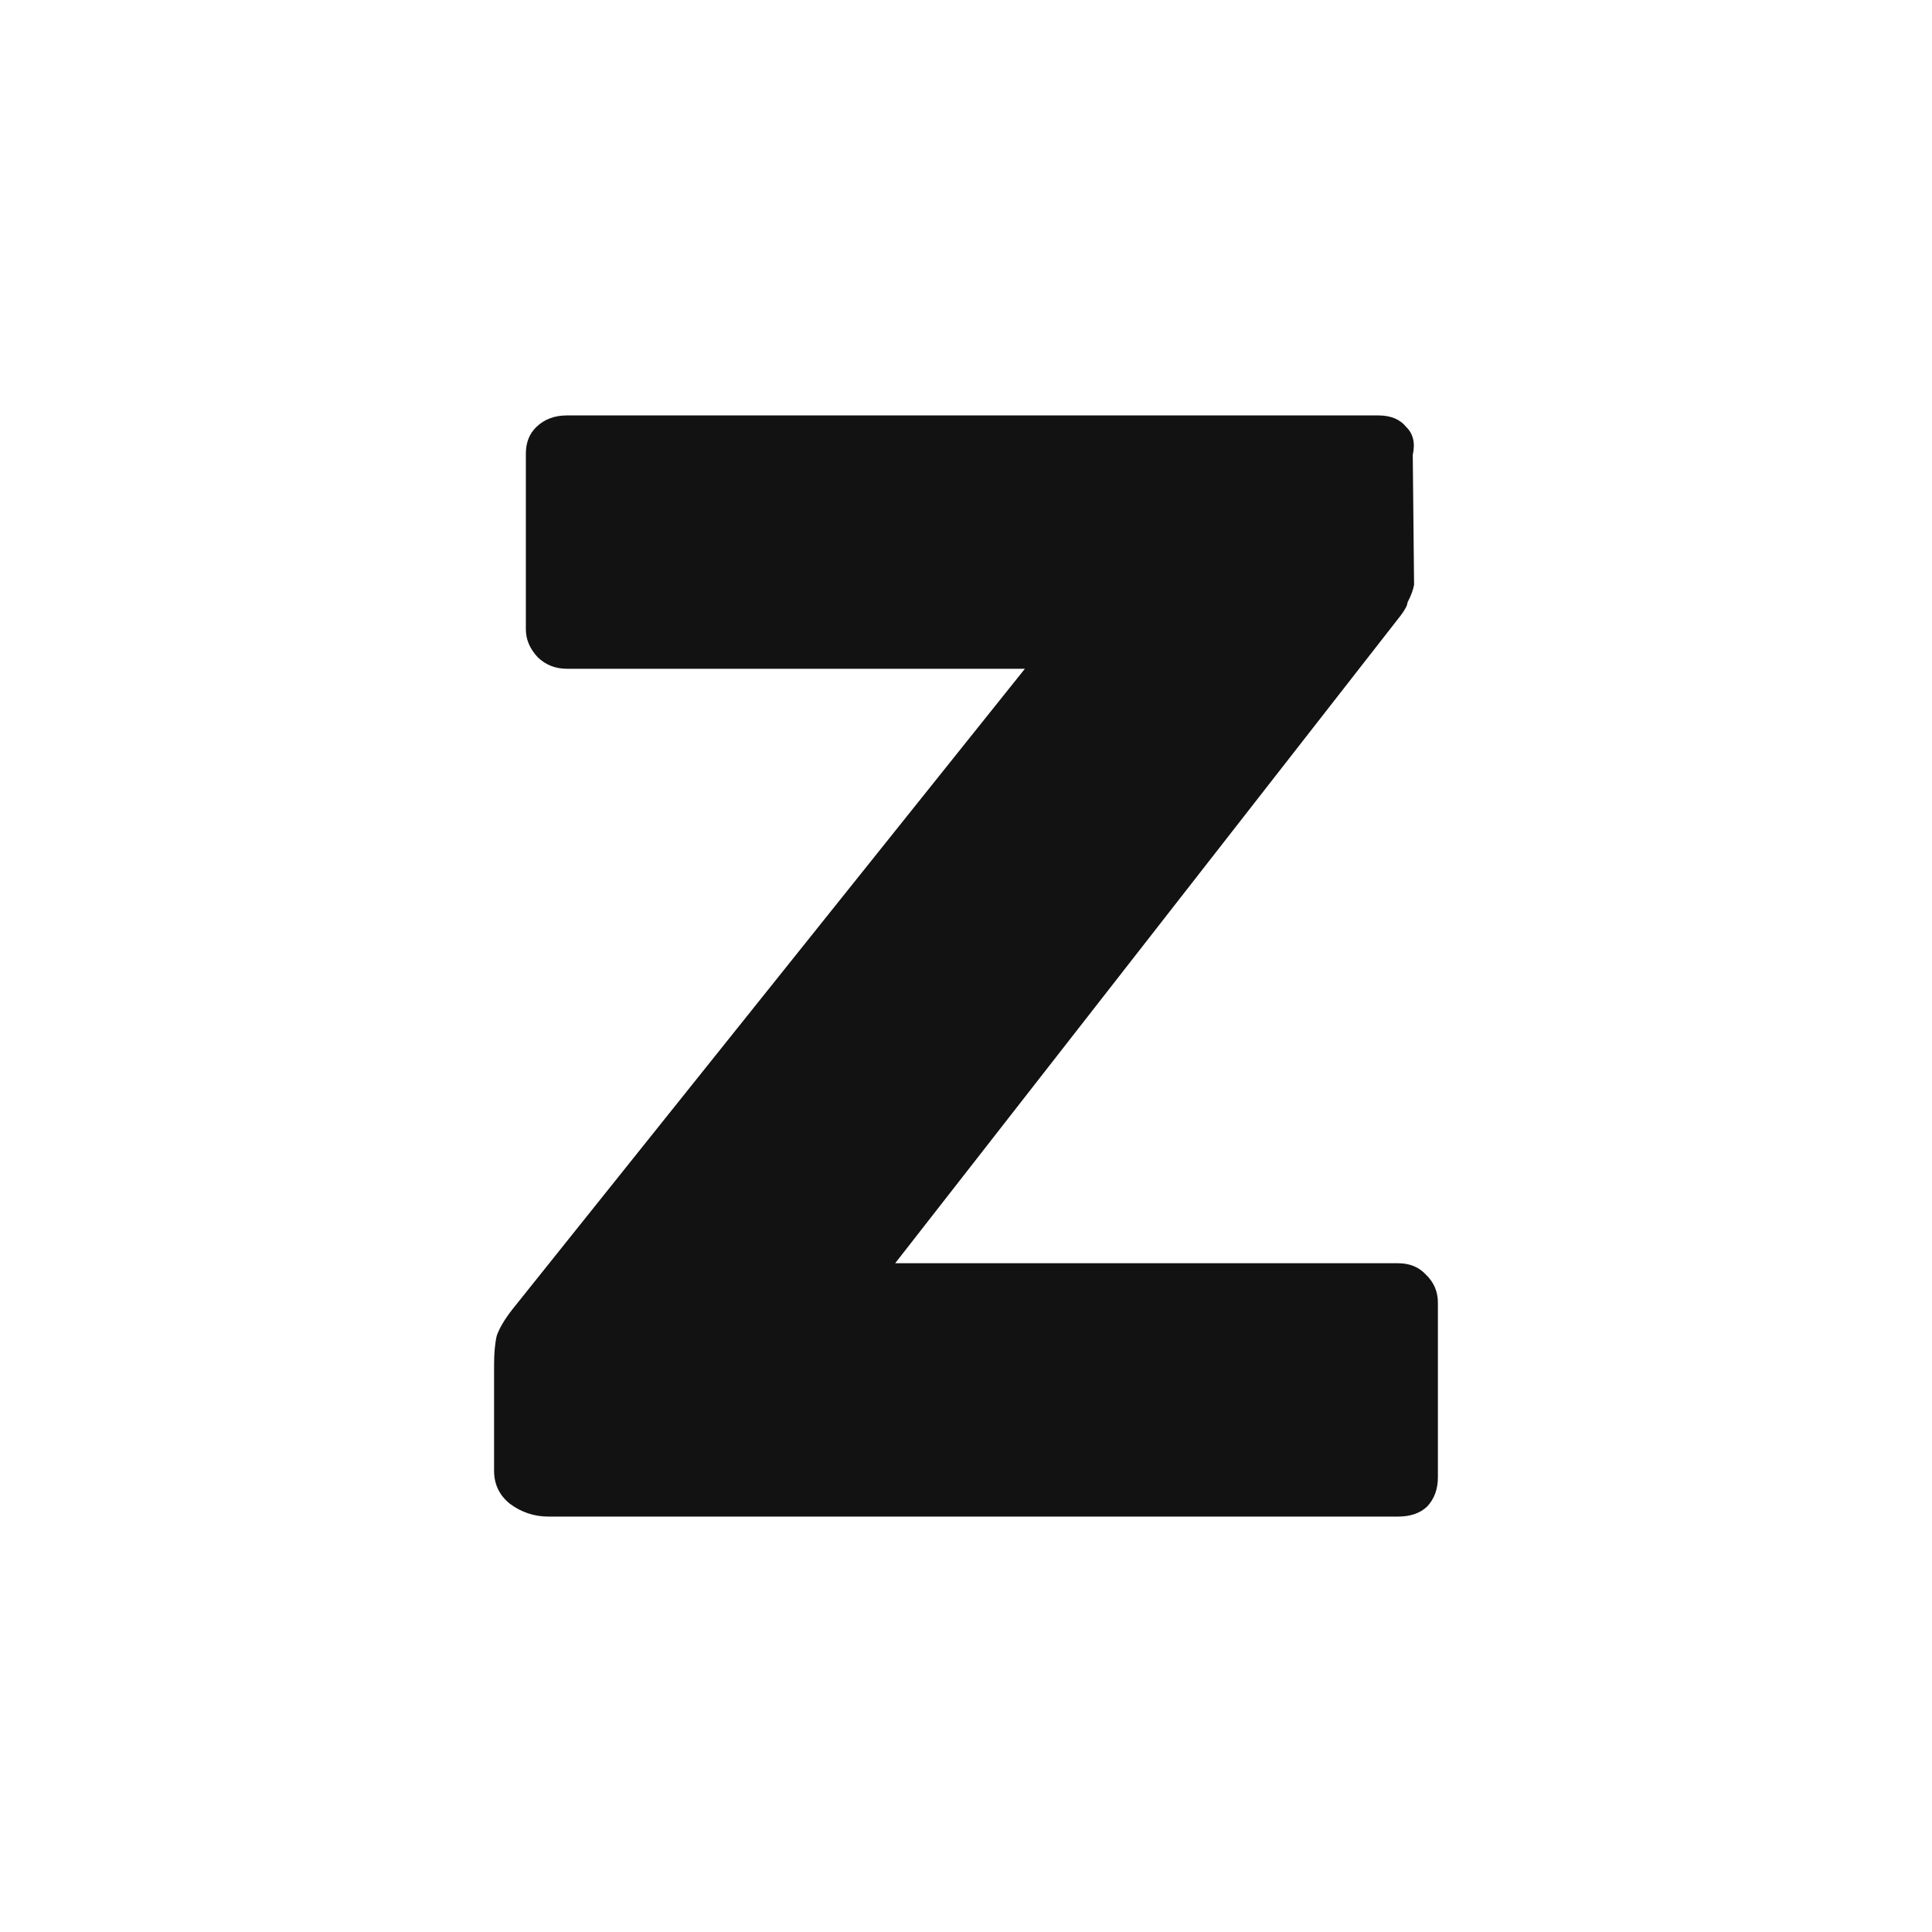 <svg width="187" height="187" viewBox="0 0 187 187" fill="none" xmlns="http://www.w3.org/2000/svg">
<rect width="187" height="187" fill="white"/>
<path d="M135.332 122.27C136.443 122.27 137.34 122.64 138.023 123.379C138.792 124.118 139.176 125.022 139.176 126.09V142.97C139.176 144.12 138.835 145.065 138.151 145.804C137.468 146.461 136.528 146.79 135.332 146.79H53.076C51.709 146.79 50.47 146.379 49.36 145.557C48.335 144.736 47.822 143.668 47.822 142.354V132.127C47.822 130.977 47.908 130.033 48.079 129.293C48.335 128.554 48.847 127.691 49.616 126.706L99.201 64.73H54.869C53.759 64.73 52.819 64.36 52.051 63.621C51.282 62.799 50.898 61.896 50.898 60.91V43.907C50.898 42.839 51.239 41.976 51.922 41.319C52.691 40.58 53.674 40.21 54.869 40.21H133.411C134.606 40.21 135.503 40.58 136.101 41.319C136.785 41.976 136.998 42.88 136.742 44.03L136.87 56.597C136.785 57.09 136.571 57.665 136.229 58.322C136.229 58.569 136.016 58.98 135.589 59.555L86.645 122.27H135.332Z" fill="#121212"/>
</svg>
